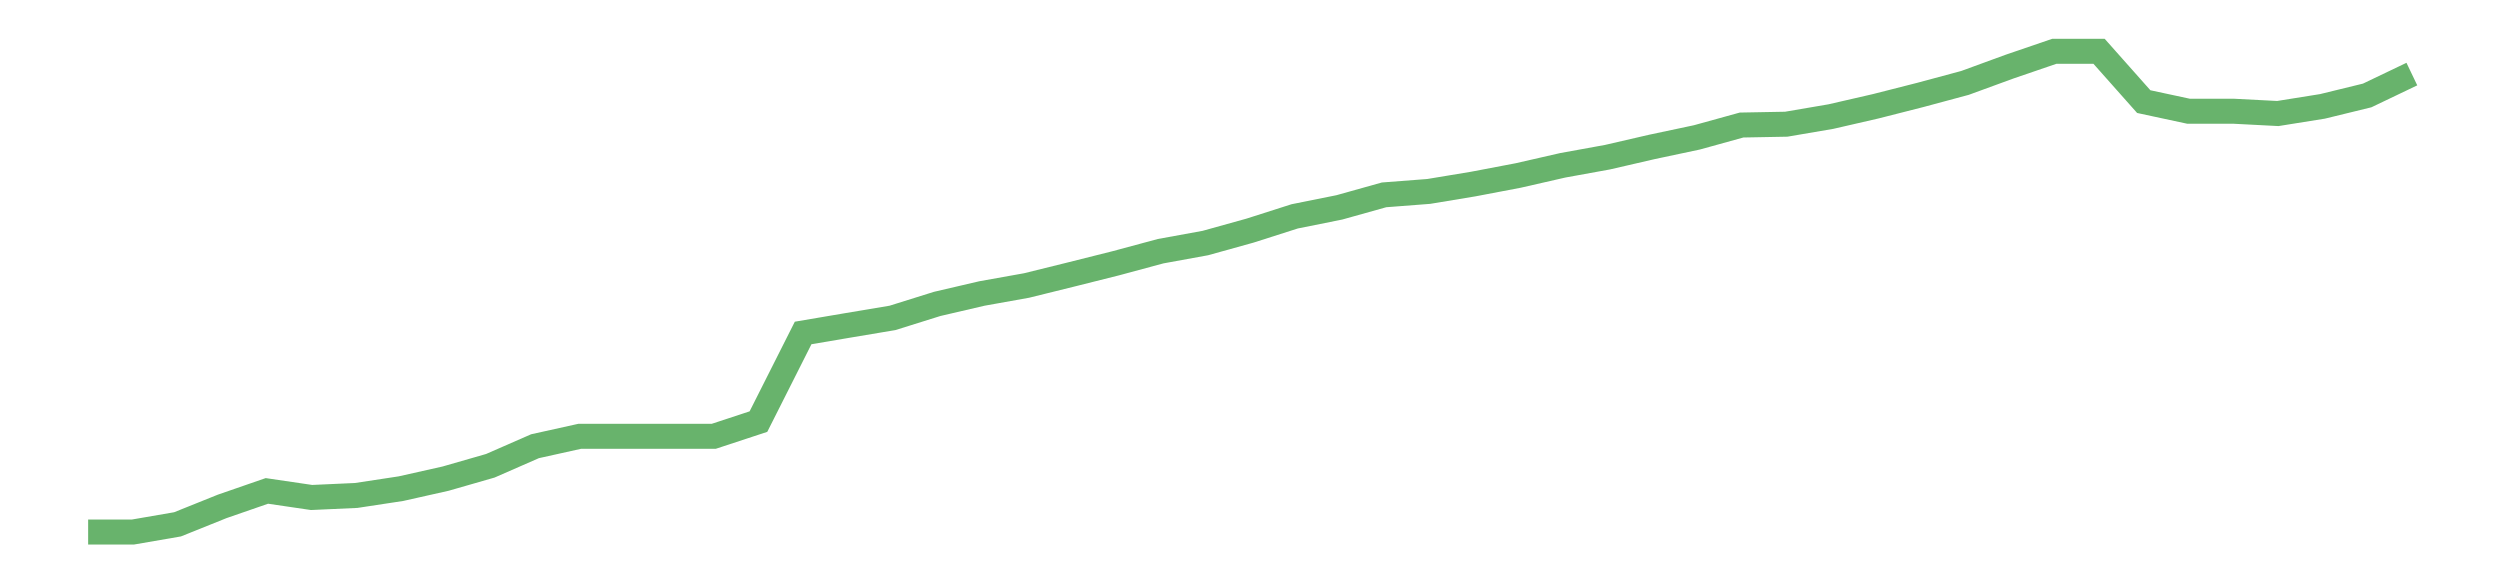 <?xml version='1.0' encoding='utf-8'?>
<svg xmlns="http://www.w3.org/2000/svg" xmlns:xlink="http://www.w3.org/1999/xlink" id="chart-d2b5fb75-5c00-4f08-a5e0-c2a85eefd6a2" class="pygal-chart pygal-sparkline" viewBox="0 0 300 70" width="300" height="70"><!--Generated with pygal 3.0.0 (lxml) ©Kozea 2012-2016 on 2022-08-08--><!--http://pygal.org--><!--http://github.com/Kozea/pygal--><defs><style type="text/css">#chart-d2b5fb75-5c00-4f08-a5e0-c2a85eefd6a2{-webkit-user-select:none;-webkit-font-smoothing:antialiased;font-family:Consolas,"Liberation Mono",Menlo,Courier,monospace}#chart-d2b5fb75-5c00-4f08-a5e0-c2a85eefd6a2 .title{font-family:Consolas,"Liberation Mono",Menlo,Courier,monospace;font-size:16px}#chart-d2b5fb75-5c00-4f08-a5e0-c2a85eefd6a2 .legends .legend text{font-family:Consolas,"Liberation Mono",Menlo,Courier,monospace;font-size:14px}#chart-d2b5fb75-5c00-4f08-a5e0-c2a85eefd6a2 .axis text{font-family:Consolas,"Liberation Mono",Menlo,Courier,monospace;font-size:10px}#chart-d2b5fb75-5c00-4f08-a5e0-c2a85eefd6a2 .axis text.major{font-family:Consolas,"Liberation Mono",Menlo,Courier,monospace;font-size:10px}#chart-d2b5fb75-5c00-4f08-a5e0-c2a85eefd6a2 .text-overlay text.value{font-family:Consolas,"Liberation Mono",Menlo,Courier,monospace;font-size:16px}#chart-d2b5fb75-5c00-4f08-a5e0-c2a85eefd6a2 .text-overlay text.label{font-family:Consolas,"Liberation Mono",Menlo,Courier,monospace;font-size:10px}#chart-d2b5fb75-5c00-4f08-a5e0-c2a85eefd6a2 .tooltip{font-family:Consolas,"Liberation Mono",Menlo,Courier,monospace;font-size:14px}#chart-d2b5fb75-5c00-4f08-a5e0-c2a85eefd6a2 text.no_data{font-family:Consolas,"Liberation Mono",Menlo,Courier,monospace;font-size:64px}
#chart-d2b5fb75-5c00-4f08-a5e0-c2a85eefd6a2{background-color:transparent}#chart-d2b5fb75-5c00-4f08-a5e0-c2a85eefd6a2 path,#chart-d2b5fb75-5c00-4f08-a5e0-c2a85eefd6a2 line,#chart-d2b5fb75-5c00-4f08-a5e0-c2a85eefd6a2 rect,#chart-d2b5fb75-5c00-4f08-a5e0-c2a85eefd6a2 circle{-webkit-transition:150ms;-moz-transition:150ms;transition:150ms}#chart-d2b5fb75-5c00-4f08-a5e0-c2a85eefd6a2 .graph &gt; .background{fill:transparent}#chart-d2b5fb75-5c00-4f08-a5e0-c2a85eefd6a2 .plot &gt; .background{fill:transparent}#chart-d2b5fb75-5c00-4f08-a5e0-c2a85eefd6a2 .graph{fill:rgba(0,0,0,.87)}#chart-d2b5fb75-5c00-4f08-a5e0-c2a85eefd6a2 text.no_data{fill:rgba(0,0,0,1)}#chart-d2b5fb75-5c00-4f08-a5e0-c2a85eefd6a2 .title{fill:rgba(0,0,0,1)}#chart-d2b5fb75-5c00-4f08-a5e0-c2a85eefd6a2 .legends .legend text{fill:rgba(0,0,0,.87)}#chart-d2b5fb75-5c00-4f08-a5e0-c2a85eefd6a2 .legends .legend:hover text{fill:rgba(0,0,0,1)}#chart-d2b5fb75-5c00-4f08-a5e0-c2a85eefd6a2 .axis .line{stroke:rgba(0,0,0,1)}#chart-d2b5fb75-5c00-4f08-a5e0-c2a85eefd6a2 .axis .guide.line{stroke:rgba(0,0,0,.54)}#chart-d2b5fb75-5c00-4f08-a5e0-c2a85eefd6a2 .axis .major.line{stroke:rgba(0,0,0,.87)}#chart-d2b5fb75-5c00-4f08-a5e0-c2a85eefd6a2 .axis text.major{fill:rgba(0,0,0,1)}#chart-d2b5fb75-5c00-4f08-a5e0-c2a85eefd6a2 .axis.y .guides:hover .guide.line,#chart-d2b5fb75-5c00-4f08-a5e0-c2a85eefd6a2 .line-graph .axis.x .guides:hover .guide.line,#chart-d2b5fb75-5c00-4f08-a5e0-c2a85eefd6a2 .stackedline-graph .axis.x .guides:hover .guide.line,#chart-d2b5fb75-5c00-4f08-a5e0-c2a85eefd6a2 .xy-graph .axis.x .guides:hover .guide.line{stroke:rgba(0,0,0,1)}#chart-d2b5fb75-5c00-4f08-a5e0-c2a85eefd6a2 .axis .guides:hover text{fill:rgba(0,0,0,1)}#chart-d2b5fb75-5c00-4f08-a5e0-c2a85eefd6a2 .reactive{fill-opacity:.7;stroke-opacity:.8;stroke-width:3}#chart-d2b5fb75-5c00-4f08-a5e0-c2a85eefd6a2 .ci{stroke:rgba(0,0,0,.87)}#chart-d2b5fb75-5c00-4f08-a5e0-c2a85eefd6a2 .reactive.active,#chart-d2b5fb75-5c00-4f08-a5e0-c2a85eefd6a2 .active .reactive{fill-opacity:.8;stroke-opacity:.9;stroke-width:4}#chart-d2b5fb75-5c00-4f08-a5e0-c2a85eefd6a2 .ci .reactive.active{stroke-width:1.5}#chart-d2b5fb75-5c00-4f08-a5e0-c2a85eefd6a2 .series text{fill:rgba(0,0,0,1)}#chart-d2b5fb75-5c00-4f08-a5e0-c2a85eefd6a2 .tooltip rect{fill:transparent;stroke:rgba(0,0,0,1);-webkit-transition:opacity 150ms;-moz-transition:opacity 150ms;transition:opacity 150ms}#chart-d2b5fb75-5c00-4f08-a5e0-c2a85eefd6a2 .tooltip .label{fill:rgba(0,0,0,.87)}#chart-d2b5fb75-5c00-4f08-a5e0-c2a85eefd6a2 .tooltip .label{fill:rgba(0,0,0,.87)}#chart-d2b5fb75-5c00-4f08-a5e0-c2a85eefd6a2 .tooltip .legend{font-size:.8em;fill:rgba(0,0,0,.54)}#chart-d2b5fb75-5c00-4f08-a5e0-c2a85eefd6a2 .tooltip .x_label{font-size:.6em;fill:rgba(0,0,0,1)}#chart-d2b5fb75-5c00-4f08-a5e0-c2a85eefd6a2 .tooltip .xlink{font-size:.5em;text-decoration:underline}#chart-d2b5fb75-5c00-4f08-a5e0-c2a85eefd6a2 .tooltip .value{font-size:1.5em}#chart-d2b5fb75-5c00-4f08-a5e0-c2a85eefd6a2 .bound{font-size:.5em}#chart-d2b5fb75-5c00-4f08-a5e0-c2a85eefd6a2 .max-value{font-size:.75em;fill:rgba(0,0,0,.54)}#chart-d2b5fb75-5c00-4f08-a5e0-c2a85eefd6a2 .map-element{fill:transparent;stroke:rgba(0,0,0,.54) !important}#chart-d2b5fb75-5c00-4f08-a5e0-c2a85eefd6a2 .map-element .reactive{fill-opacity:inherit;stroke-opacity:inherit}#chart-d2b5fb75-5c00-4f08-a5e0-c2a85eefd6a2 .color-0,#chart-d2b5fb75-5c00-4f08-a5e0-c2a85eefd6a2 .color-0 a:visited{stroke:#43a047;fill:#43a047}#chart-d2b5fb75-5c00-4f08-a5e0-c2a85eefd6a2 .text-overlay .color-0 text{fill:black}
#chart-d2b5fb75-5c00-4f08-a5e0-c2a85eefd6a2 text.no_data{text-anchor:middle}#chart-d2b5fb75-5c00-4f08-a5e0-c2a85eefd6a2 .guide.line{fill:none}#chart-d2b5fb75-5c00-4f08-a5e0-c2a85eefd6a2 .centered{text-anchor:middle}#chart-d2b5fb75-5c00-4f08-a5e0-c2a85eefd6a2 .title{text-anchor:middle}#chart-d2b5fb75-5c00-4f08-a5e0-c2a85eefd6a2 .legends .legend text{fill-opacity:1}#chart-d2b5fb75-5c00-4f08-a5e0-c2a85eefd6a2 .axis.x text{text-anchor:middle}#chart-d2b5fb75-5c00-4f08-a5e0-c2a85eefd6a2 .axis.x:not(.web) text[transform]{text-anchor:start}#chart-d2b5fb75-5c00-4f08-a5e0-c2a85eefd6a2 .axis.x:not(.web) text[transform].backwards{text-anchor:end}#chart-d2b5fb75-5c00-4f08-a5e0-c2a85eefd6a2 .axis.y text{text-anchor:end}#chart-d2b5fb75-5c00-4f08-a5e0-c2a85eefd6a2 .axis.y text[transform].backwards{text-anchor:start}#chart-d2b5fb75-5c00-4f08-a5e0-c2a85eefd6a2 .axis.y2 text{text-anchor:start}#chart-d2b5fb75-5c00-4f08-a5e0-c2a85eefd6a2 .axis.y2 text[transform].backwards{text-anchor:end}#chart-d2b5fb75-5c00-4f08-a5e0-c2a85eefd6a2 .axis .guide.line{stroke-dasharray:4,4;stroke:black}#chart-d2b5fb75-5c00-4f08-a5e0-c2a85eefd6a2 .axis .major.guide.line{stroke-dasharray:6,6;stroke:black}#chart-d2b5fb75-5c00-4f08-a5e0-c2a85eefd6a2 .horizontal .axis.y .guide.line,#chart-d2b5fb75-5c00-4f08-a5e0-c2a85eefd6a2 .horizontal .axis.y2 .guide.line,#chart-d2b5fb75-5c00-4f08-a5e0-c2a85eefd6a2 .vertical .axis.x .guide.line{opacity:0}#chart-d2b5fb75-5c00-4f08-a5e0-c2a85eefd6a2 .horizontal .axis.always_show .guide.line,#chart-d2b5fb75-5c00-4f08-a5e0-c2a85eefd6a2 .vertical .axis.always_show .guide.line{opacity:1 !important}#chart-d2b5fb75-5c00-4f08-a5e0-c2a85eefd6a2 .axis.y .guides:hover .guide.line,#chart-d2b5fb75-5c00-4f08-a5e0-c2a85eefd6a2 .axis.y2 .guides:hover .guide.line,#chart-d2b5fb75-5c00-4f08-a5e0-c2a85eefd6a2 .axis.x .guides:hover .guide.line{opacity:1}#chart-d2b5fb75-5c00-4f08-a5e0-c2a85eefd6a2 .axis .guides:hover text{opacity:1}#chart-d2b5fb75-5c00-4f08-a5e0-c2a85eefd6a2 .nofill{fill:none}#chart-d2b5fb75-5c00-4f08-a5e0-c2a85eefd6a2 .subtle-fill{fill-opacity:.2}#chart-d2b5fb75-5c00-4f08-a5e0-c2a85eefd6a2 .dot{stroke-width:1px;fill-opacity:1;stroke-opacity:1}#chart-d2b5fb75-5c00-4f08-a5e0-c2a85eefd6a2 .dot.active{stroke-width:5px}#chart-d2b5fb75-5c00-4f08-a5e0-c2a85eefd6a2 .dot.negative{fill:transparent}#chart-d2b5fb75-5c00-4f08-a5e0-c2a85eefd6a2 text,#chart-d2b5fb75-5c00-4f08-a5e0-c2a85eefd6a2 tspan{stroke:none !important}#chart-d2b5fb75-5c00-4f08-a5e0-c2a85eefd6a2 .series text.active{opacity:1}#chart-d2b5fb75-5c00-4f08-a5e0-c2a85eefd6a2 .tooltip rect{fill-opacity:.95;stroke-width:.5}#chart-d2b5fb75-5c00-4f08-a5e0-c2a85eefd6a2 .tooltip text{fill-opacity:1}#chart-d2b5fb75-5c00-4f08-a5e0-c2a85eefd6a2 .showable{visibility:hidden}#chart-d2b5fb75-5c00-4f08-a5e0-c2a85eefd6a2 .showable.shown{visibility:visible}#chart-d2b5fb75-5c00-4f08-a5e0-c2a85eefd6a2 .gauge-background{fill:rgba(229,229,229,1);stroke:none}#chart-d2b5fb75-5c00-4f08-a5e0-c2a85eefd6a2 .bg-lines{stroke:transparent;stroke-width:2px}</style><script type="text/javascript">window.pygal = window.pygal || {};window.pygal.config = window.pygal.config || {};window.pygal.config['d2b5fb75-5c00-4f08-a5e0-c2a85eefd6a2'] = {"allow_interruptions": false, "box_mode": "extremes", "classes": ["pygal-chart", "pygal-sparkline"], "css": ["file://style.css", "file://graph.css"], "defs": [], "disable_xml_declaration": false, "dots_size": 2.5, "dynamic_print_values": false, "explicit_size": true, "fill": false, "force_uri_protocol": "https", "formatter": null, "half_pie": false, "height": 70, "include_x_axis": false, "inner_radius": 0, "interpolate": null, "interpolation_parameters": {}, "interpolation_precision": 250, "inverse_y_axis": false, "js": [], "legend_at_bottom": false, "legend_at_bottom_columns": null, "legend_box_size": 12, "logarithmic": false, "margin": 5, "margin_bottom": null, "margin_left": null, "margin_right": null, "margin_top": null, "max_scale": 2, "min_scale": 1, "missing_value_fill_truncation": "x", "no_data_text": "", "no_prefix": false, "order_min": null, "pretty_print": false, "print_labels": false, "print_values": false, "print_values_position": "center", "print_zeroes": true, "range": null, "rounded_bars": null, "secondary_range": null, "show_dots": false, "show_legend": false, "show_minor_x_labels": true, "show_minor_y_labels": true, "show_only_major_dots": false, "show_x_guides": false, "show_x_labels": false, "show_y_guides": true, "show_y_labels": false, "spacing": 0, "stack_from_top": false, "strict": false, "stroke": true, "stroke_style": null, "style": {"background": "transparent", "ci_colors": [], "colors": ["#43a047", "#43a047", "#43a047", "#43a047", "#43a047"], "dot_opacity": "1", "font_family": "Consolas, \"Liberation Mono\", Menlo, Courier, monospace", "foreground": "rgba(0, 0, 0, .87)", "foreground_strong": "rgba(0, 0, 0, 1)", "foreground_subtle": "rgba(0, 0, 0, .54)", "guide_stroke_color": "black", "guide_stroke_dasharray": "4,4", "label_font_family": "Consolas, \"Liberation Mono\", Menlo, Courier, monospace", "label_font_size": 10, "legend_font_family": "Consolas, \"Liberation Mono\", Menlo, Courier, monospace", "legend_font_size": 14, "major_guide_stroke_color": "black", "major_guide_stroke_dasharray": "6,6", "major_label_font_family": "Consolas, \"Liberation Mono\", Menlo, Courier, monospace", "major_label_font_size": 10, "no_data_font_family": "Consolas, \"Liberation Mono\", Menlo, Courier, monospace", "no_data_font_size": 64, "opacity": ".7", "opacity_hover": ".8", "plot_background": "transparent", "stroke_opacity": ".8", "stroke_opacity_hover": ".9", "stroke_width": 3, "stroke_width_hover": "4", "title_font_family": "Consolas, \"Liberation Mono\", Menlo, Courier, monospace", "title_font_size": 16, "tooltip_font_family": "Consolas, \"Liberation Mono\", Menlo, Courier, monospace", "tooltip_font_size": 14, "transition": "150ms", "value_background": "rgba(229, 229, 229, 1)", "value_colors": [], "value_font_family": "Consolas, \"Liberation Mono\", Menlo, Courier, monospace", "value_font_size": 16, "value_label_font_family": "Consolas, \"Liberation Mono\", Menlo, Courier, monospace", "value_label_font_size": 10}, "title": null, "tooltip_border_radius": 0, "tooltip_fancy_mode": true, "truncate_label": null, "truncate_legend": null, "width": 300, "x_label_rotation": 0, "x_labels": null, "x_labels_major": null, "x_labels_major_count": null, "x_labels_major_every": null, "x_title": null, "xrange": null, "y_label_rotation": 0, "y_labels": null, "y_labels_major": null, "y_labels_major_count": null, "y_labels_major_every": null, "y_title": null, "zero": 0, "legends": [""]}</script></defs><title>Pygal</title><g class="graph line-graph vertical"><rect x="0" y="0" width="300" height="70" class="background"/><g transform="translate(5, 5)" class="plot"><rect x="0" y="0" width="290" height="60" class="background"/><g class="series serie-0 color-0"><path d="M5.577 58.846 L10.939 58.846 16.302 57.921 21.664 55.766 27.027 53.909 32.389 54.698 37.751 54.455 43.114 53.639 48.476 52.435 53.839 50.893 59.201 48.546 64.564 47.357 69.926 47.357 75.288 47.357 80.651 47.357 86.013 45.592 91.376 34.956 96.738 34.046 102.101 33.147 107.463 31.469 112.825 30.22 118.188 29.26 123.55 27.934 128.913 26.588 134.275 25.143 139.638 24.166 145 22.675 150.362 20.962 155.725 19.884 161.087 18.383 166.45 17.971 171.812 17.082 177.175 16.061 182.537 14.836 187.899 13.862 193.262 12.624 198.624 11.487 203.987 10.004 209.349 9.905 214.712 8.989 220.074 7.756 225.436 6.392 230.799 4.949 236.161 2.989 241.524 1.154 246.886 1.154 252.249 7.193 257.611 8.345 262.973 8.345 268.336 8.623 273.698 7.765 279.061 6.455 284.423 3.889" class="line reactive nofill"/></g></g><g class="titles"/><g transform="translate(5, 5)" class="plot overlay"><g class="series serie-0 color-0"/></g><g transform="translate(5, 5)" class="plot text-overlay"><g class="series serie-0 color-0"/></g><g transform="translate(5, 5)" class="plot tooltip-overlay"><g transform="translate(0 0)" style="opacity: 0" class="tooltip"><rect rx="0" ry="0" width="0" height="0" class="tooltip-box"/><g class="text"/></g></g></g></svg>